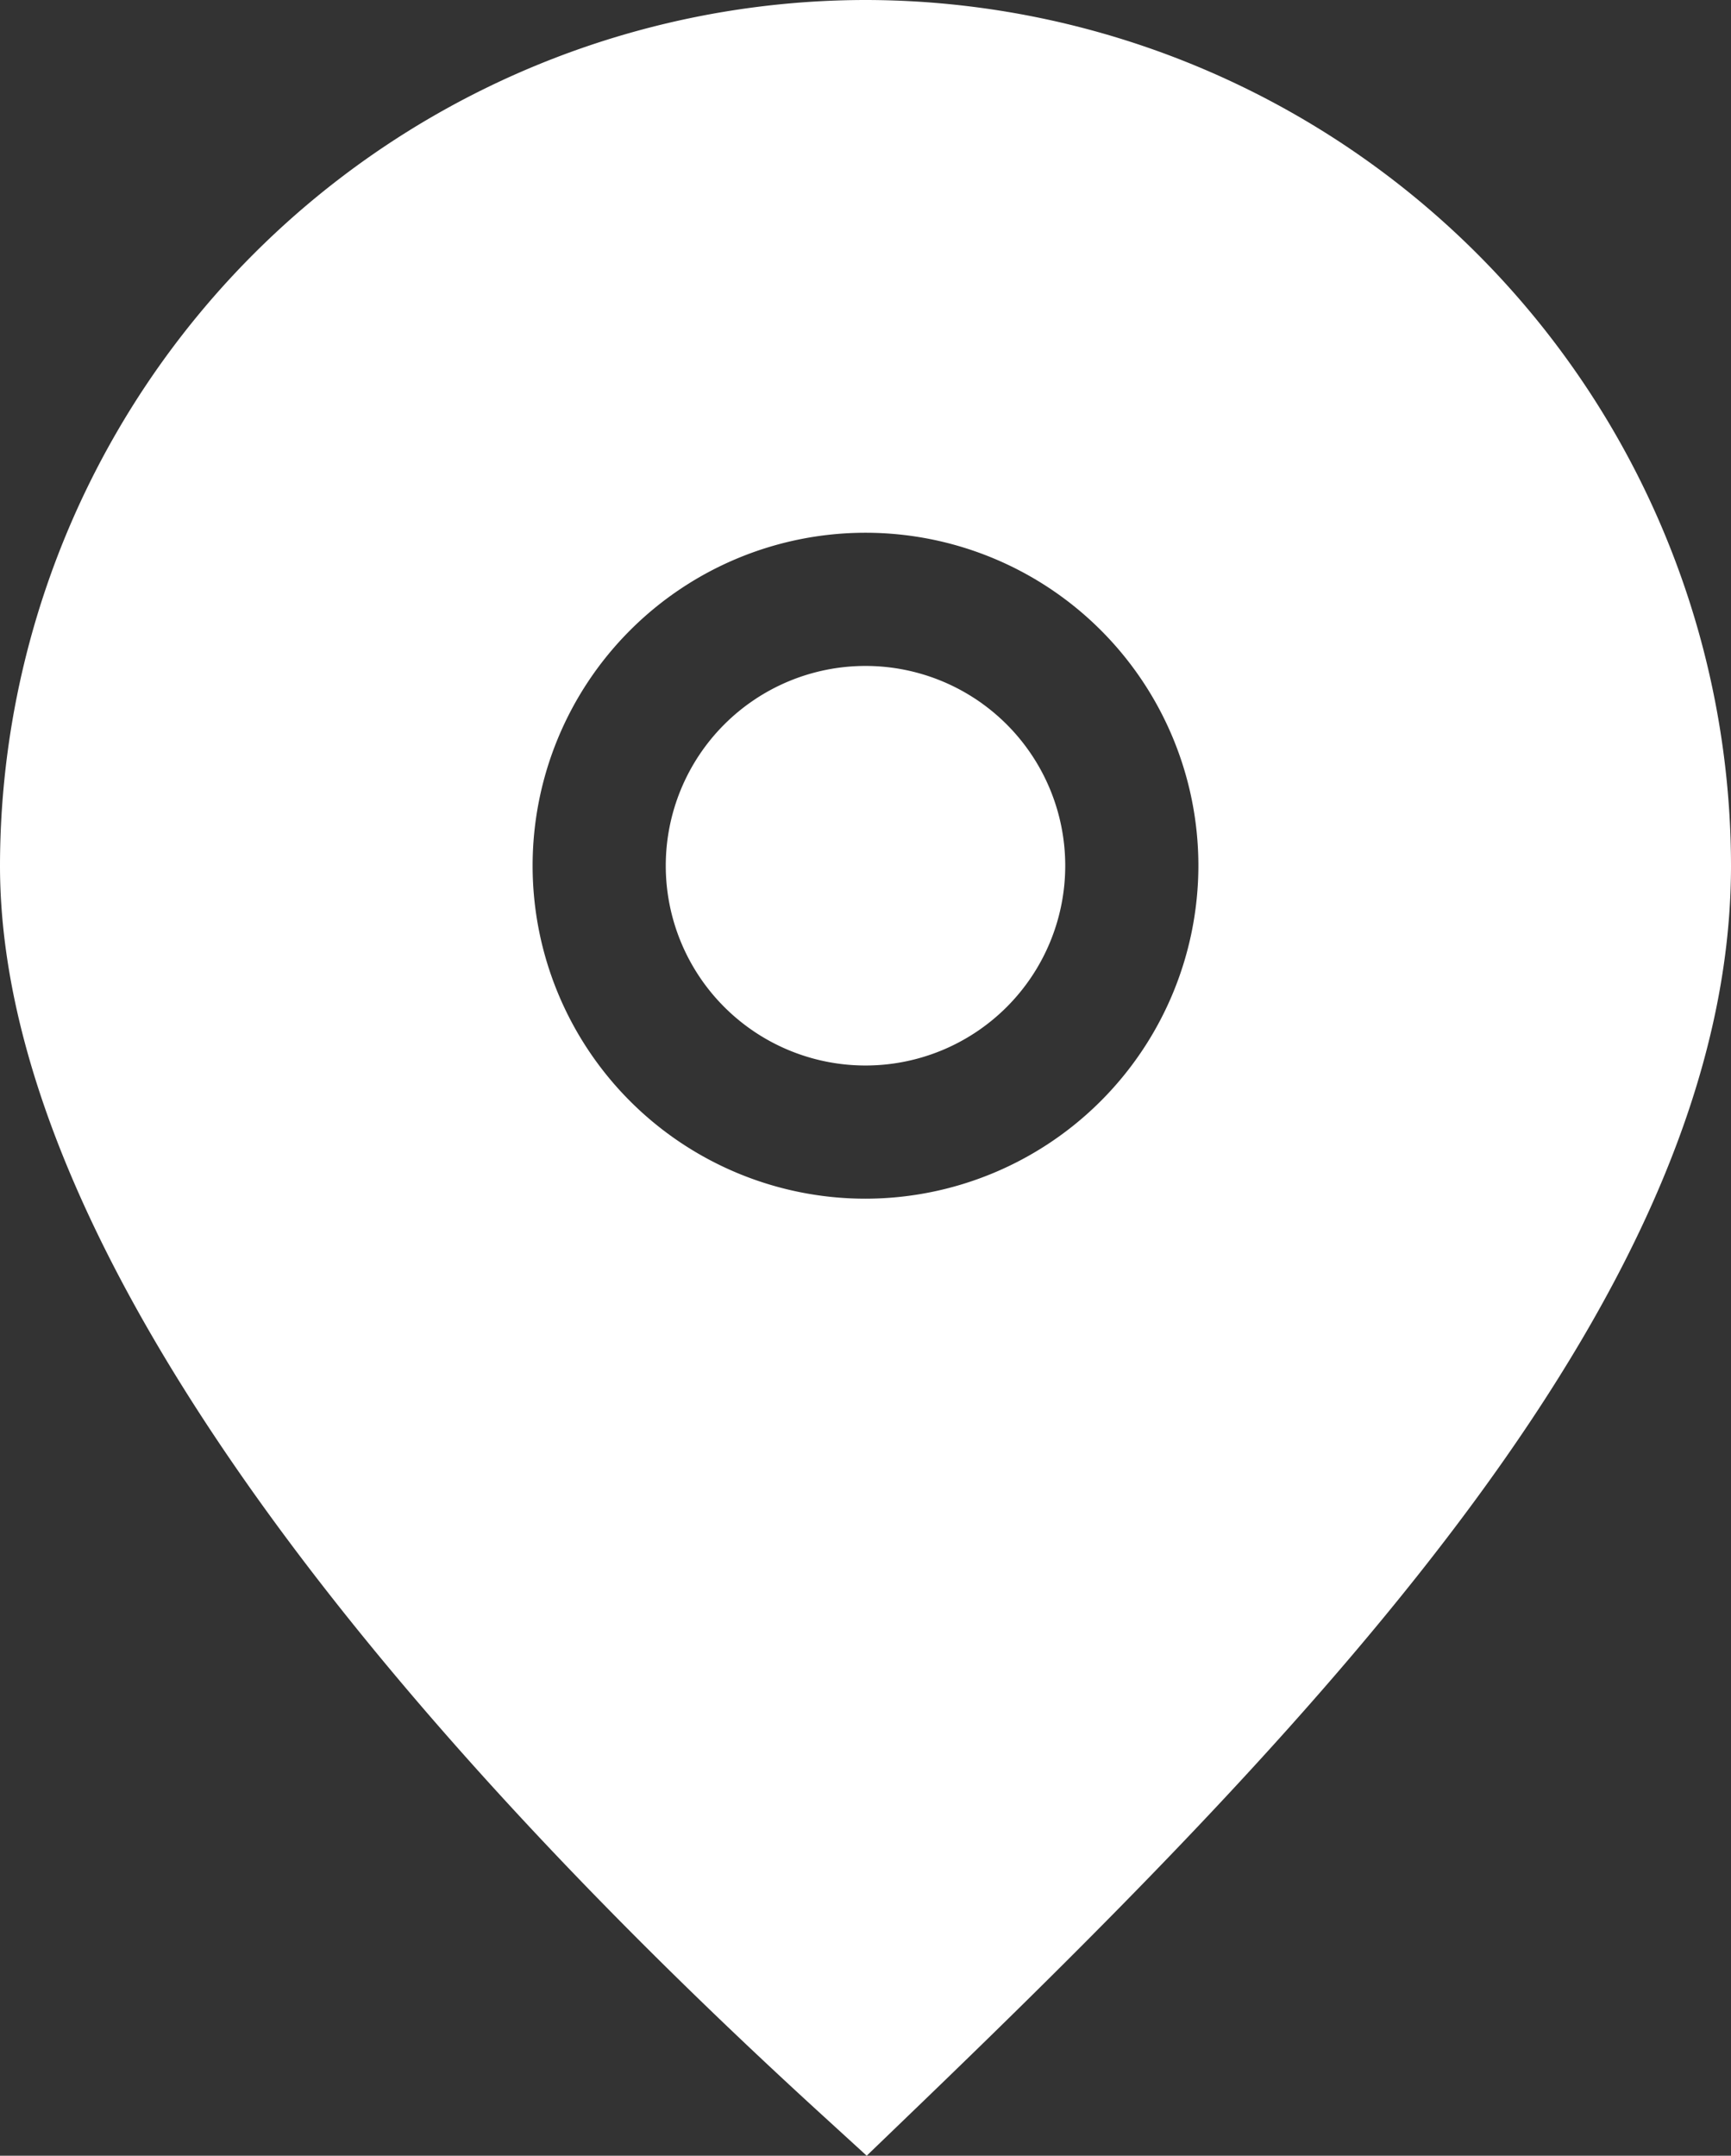 <svg xmlns="http://www.w3.org/2000/svg" xmlns:xlink="http://www.w3.org/1999/xlink" width="26" height="32.371" viewBox="0 0 26 32.371">
  <rect x="0" y="0" width="26" height="32.371" fill="#333333" stroke="none"/>
  <defs>
    <clipPath id="clip-path">
      <rect id="長方形_40" data-name="長方形 40" width="26" height="32.371" transform="translate(0 0)" fill="#fff"/>
    </clipPath>
  </defs>
  <g id="icon_map_w" transform="translate(0 0)">
    <g id="グループ_16" data-name="グループ 16" clip-path="url(#clip-path)">
      <path id="パス_25" data-name="パス 25" d="M13,10a3,3,0,1,0,3,3,3,3,0,0,0-3-3" fill="#fff"/>
      <path id="パス_26" data-name="パス 26" d="M13,0A13.014,13.014,0,0,0,0,13c0,6.176,6.7,13.6,12.325,18.738l.693.633.675-.65C19.92,25.73,26,19.349,26,13A13.014,13.014,0,0,0,13,0m0,18a5,5,0,1,1,5-5,5.006,5.006,0,0,1-5,5" fill="#fff"/>
    </g>
  </g>
</svg>
